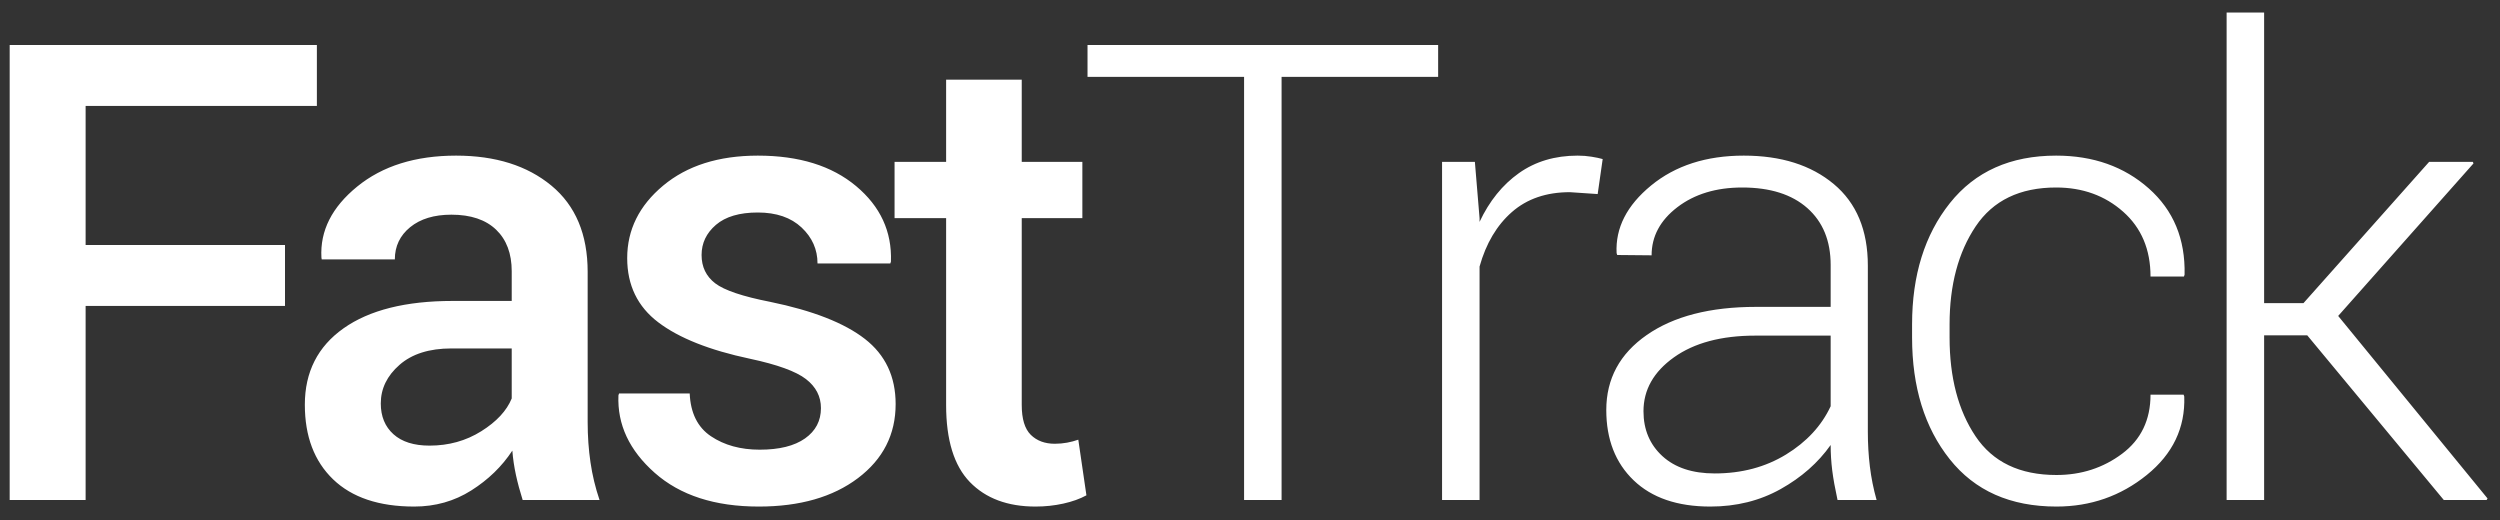 <?xml version="1.0" encoding="UTF-8"?>
<svg width="125px" height="26px" viewBox="0 0 125 26" version="1.1" xmlns="http://www.w3.org/2000/svg" xmlns:xlink="http://www.w3.org/1999/xlink">
    <rect x="0" y="0" width="125" height="26" fill="#333333" stroke="none"/>
    <!-- Generator: sketchtool 60 (101010) - https://sketch.com -->
    <title>C236C241-E0D2-4384-AE13-46E1685CF60E</title>
    <desc>Created with sketchtool.</desc>
    <g id="Asset-Artboard-Page" stroke="none" stroke-width="1" fill="none" fill-rule="evenodd">
        <g id="Logo-/-Desktop-Combined-Logo" transform="translate(-25, -17)" fill="#FFFFFF" fill-rule="nonzero">
            <g id="fastTrack">
                <path d="M29.281,42 L29.281,32.297 L39.25,32.297 L39.25,29.25 L29.281,29.25 L29.281,22.297 L40.844,22.297 L40.844,19.25 L25.484,19.25 L25.484,42 L29.281,42 Z M45.711,42.328 C46.763,42.328 47.714,42.06 48.563,41.523 C49.412,40.987 50.097,40.323 50.617,39.531 C50.649,39.938 50.709,40.344 50.797,40.75 C50.886,41.156 50.998,41.573 51.133,42 L51.133,42 L54.977,42 C54.769,41.385 54.617,40.758 54.524,40.117 C54.43,39.477 54.383,38.807 54.383,38.109 L54.383,38.109 L54.383,30.594 C54.383,28.719 53.779,27.281 52.571,26.281 C51.362,25.281 49.774,24.781 47.805,24.781 C45.774,24.781 44.125,25.297 42.86,26.328 C41.594,27.359 40.998,28.542 41.071,29.875 L41.071,29.875 L41.086,29.969 L44.742,29.969 C44.742,29.312 44.998,28.776 45.508,28.359 C46.019,27.943 46.706,27.734 47.571,27.734 C48.539,27.734 49.284,27.984 49.805,28.484 C50.326,28.984 50.586,29.677 50.586,30.562 L50.586,30.562 L50.586,32.047 L47.633,32.047 C45.289,32.047 43.472,32.503 42.18,33.414 C40.888,34.326 40.242,35.599 40.242,37.234 C40.242,38.818 40.714,40.062 41.657,40.969 C42.599,41.875 43.951,42.328 45.711,42.328 Z M46.477,39.281 C45.696,39.281 45.094,39.091 44.672,38.711 C44.25,38.331 44.039,37.818 44.039,37.172 C44.039,36.432 44.352,35.789 44.977,35.242 C45.602,34.695 46.466,34.422 47.571,34.422 L47.571,34.422 L50.586,34.422 L50.586,36.922 C50.336,37.536 49.828,38.083 49.063,38.562 C48.297,39.042 47.435,39.281 46.477,39.281 Z M62.938,42.328 C64.99,42.328 66.644,41.854 67.899,40.906 C69.154,39.958 69.782,38.724 69.782,37.203 C69.782,35.828 69.269,34.742 68.243,33.945 C67.217,33.148 65.641,32.531 63.516,32.094 C62.131,31.823 61.212,31.513 60.758,31.164 C60.305,30.815 60.079,30.344 60.079,29.75 C60.079,29.156 60.318,28.654 60.797,28.242 C61.277,27.831 61.975,27.625 62.891,27.625 C63.818,27.625 64.547,27.875 65.079,28.375 C65.61,28.875 65.876,29.474 65.876,30.172 L65.876,30.172 L69.516,30.172 L69.547,30.078 C69.6,28.578 69.019,27.32 67.805,26.305 C66.592,25.289 64.954,24.781 62.891,24.781 C60.933,24.781 59.355,25.281 58.157,26.281 C56.959,27.281 56.36,28.49 56.36,29.906 C56.36,31.26 56.878,32.331 57.915,33.117 C58.951,33.904 60.48,34.51 62.501,34.938 C63.865,35.229 64.797,35.568 65.297,35.953 C65.797,36.339 66.047,36.823 66.047,37.406 C66.047,38.042 65.782,38.547 65.251,38.922 C64.719,39.297 63.964,39.484 62.985,39.484 C62.027,39.484 61.214,39.26 60.547,38.812 C59.881,38.365 59.527,37.651 59.485,36.672 L59.485,36.672 L55.954,36.672 L55.922,36.766 C55.86,38.224 56.464,39.516 57.735,40.641 C59.006,41.766 60.74,42.328 62.938,42.328 Z M76.774,42.328 C77.254,42.328 77.717,42.279 78.165,42.18 C78.613,42.081 78.998,41.943 79.321,41.766 L79.321,41.766 L78.915,38.984 C78.738,39.047 78.55,39.096 78.353,39.133 C78.155,39.169 77.951,39.188 77.743,39.188 C77.243,39.188 76.842,39.039 76.54,38.742 C76.238,38.445 76.087,37.948 76.087,37.25 L76.087,37.25 L76.087,27.906 L79.118,27.906 L79.118,25.094 L76.087,25.094 L76.087,20.984 L72.306,20.984 L72.306,25.094 L69.728,25.094 L69.728,27.906 L72.306,27.906 L72.306,37.25 C72.306,39 72.701,40.284 73.493,41.102 C74.285,41.919 75.379,42.328 76.774,42.328 Z M89.079,42 L89.079,20.844 L96.907,20.844 L96.907,19.25 L79.376,19.25 L79.376,20.844 L87.204,20.844 L87.204,42 L89.079,42 Z M98.978,42 L98.978,30.328 C99.301,29.172 99.84,28.263 100.595,27.602 C101.351,26.94 102.317,26.609 103.494,26.609 L103.494,26.609 L104.884,26.703 L105.134,24.953 C104.989,24.911 104.804,24.872 104.58,24.836 C104.356,24.799 104.124,24.781 103.884,24.781 C102.749,24.781 101.77,25.073 100.947,25.656 C100.124,26.24 99.468,27.052 98.978,28.094 L98.978,28.094 L98.978,27.906 L98.744,25.094 L97.103,25.094 L97.103,42 L98.978,42 Z M110.517,42.328 C111.82,42.328 112.991,42.036 114.033,41.453 C115.075,40.87 115.908,40.135 116.533,39.25 C116.533,39.677 116.559,40.099 116.611,40.516 C116.663,40.932 116.752,41.427 116.877,42 L116.877,42 L118.83,42 C118.674,41.448 118.562,40.891 118.494,40.328 C118.426,39.766 118.392,39.188 118.392,38.594 L118.392,38.594 L118.392,30.281 C118.392,28.51 117.825,27.151 116.689,26.203 C115.554,25.255 114.054,24.781 112.189,24.781 C110.314,24.781 108.77,25.279 107.557,26.273 C106.343,27.268 105.767,28.396 105.83,29.656 L105.83,29.656 L105.861,29.75 L107.58,29.766 C107.58,28.818 108.01,28.016 108.869,27.359 C109.728,26.703 110.809,26.375 112.111,26.375 C113.507,26.375 114.593,26.719 115.369,27.406 C116.145,28.094 116.533,29.042 116.533,30.25 L116.533,30.25 L116.533,32.344 L112.799,32.344 C110.507,32.344 108.687,32.812 107.338,33.75 C105.989,34.688 105.314,35.938 105.314,37.5 C105.314,38.969 105.77,40.141 106.682,41.016 C107.593,41.891 108.872,42.328 110.517,42.328 Z M110.736,40.672 C109.622,40.672 108.749,40.383 108.119,39.805 C107.489,39.227 107.174,38.479 107.174,37.562 C107.174,36.49 107.682,35.591 108.697,34.867 C109.713,34.143 111.07,33.781 112.767,33.781 L112.767,33.781 L116.533,33.781 L116.533,37.312 C116.075,38.292 115.33,39.096 114.299,39.727 C113.267,40.357 112.08,40.672 110.736,40.672 Z M127.823,42.328 C129.531,42.328 131.036,41.802 132.338,40.75 C133.64,39.698 134.265,38.391 134.213,36.828 L134.213,36.828 L134.182,36.734 L132.526,36.734 C132.526,37.995 132.052,38.979 131.104,39.688 C130.156,40.396 129.062,40.75 127.823,40.75 C125.989,40.75 124.64,40.104 123.776,38.812 C122.911,37.521 122.479,35.875 122.479,33.875 L122.479,33.875 L122.479,33.219 C122.479,31.25 122.914,29.617 123.783,28.32 C124.653,27.023 125.994,26.375 127.807,26.375 C129.13,26.375 130.247,26.779 131.158,27.586 C132.07,28.393 132.526,29.474 132.526,30.828 L132.526,30.828 L134.197,30.828 L134.229,30.734 C134.27,28.953 133.674,27.516 132.44,26.422 C131.205,25.328 129.661,24.781 127.807,24.781 C125.526,24.781 123.755,25.573 122.494,27.156 C121.234,28.74 120.604,30.76 120.604,33.219 L120.604,33.219 L120.604,33.875 C120.604,36.354 121.231,38.383 122.487,39.961 C123.742,41.539 125.52,42.328 127.823,42.328 Z M138.206,42 L138.206,33.766 L140.362,33.766 L147.19,42 L149.331,42 L149.377,41.922 L141.909,32.797 L148.674,25.172 L148.643,25.094 L146.456,25.094 L140.174,32.156 L138.206,32.156 L138.206,17.625 L136.331,17.625 L136.331,42 L138.206,42 Z" id="FastTrack"></path>
            </g>
        </g>
    </g>
</svg>